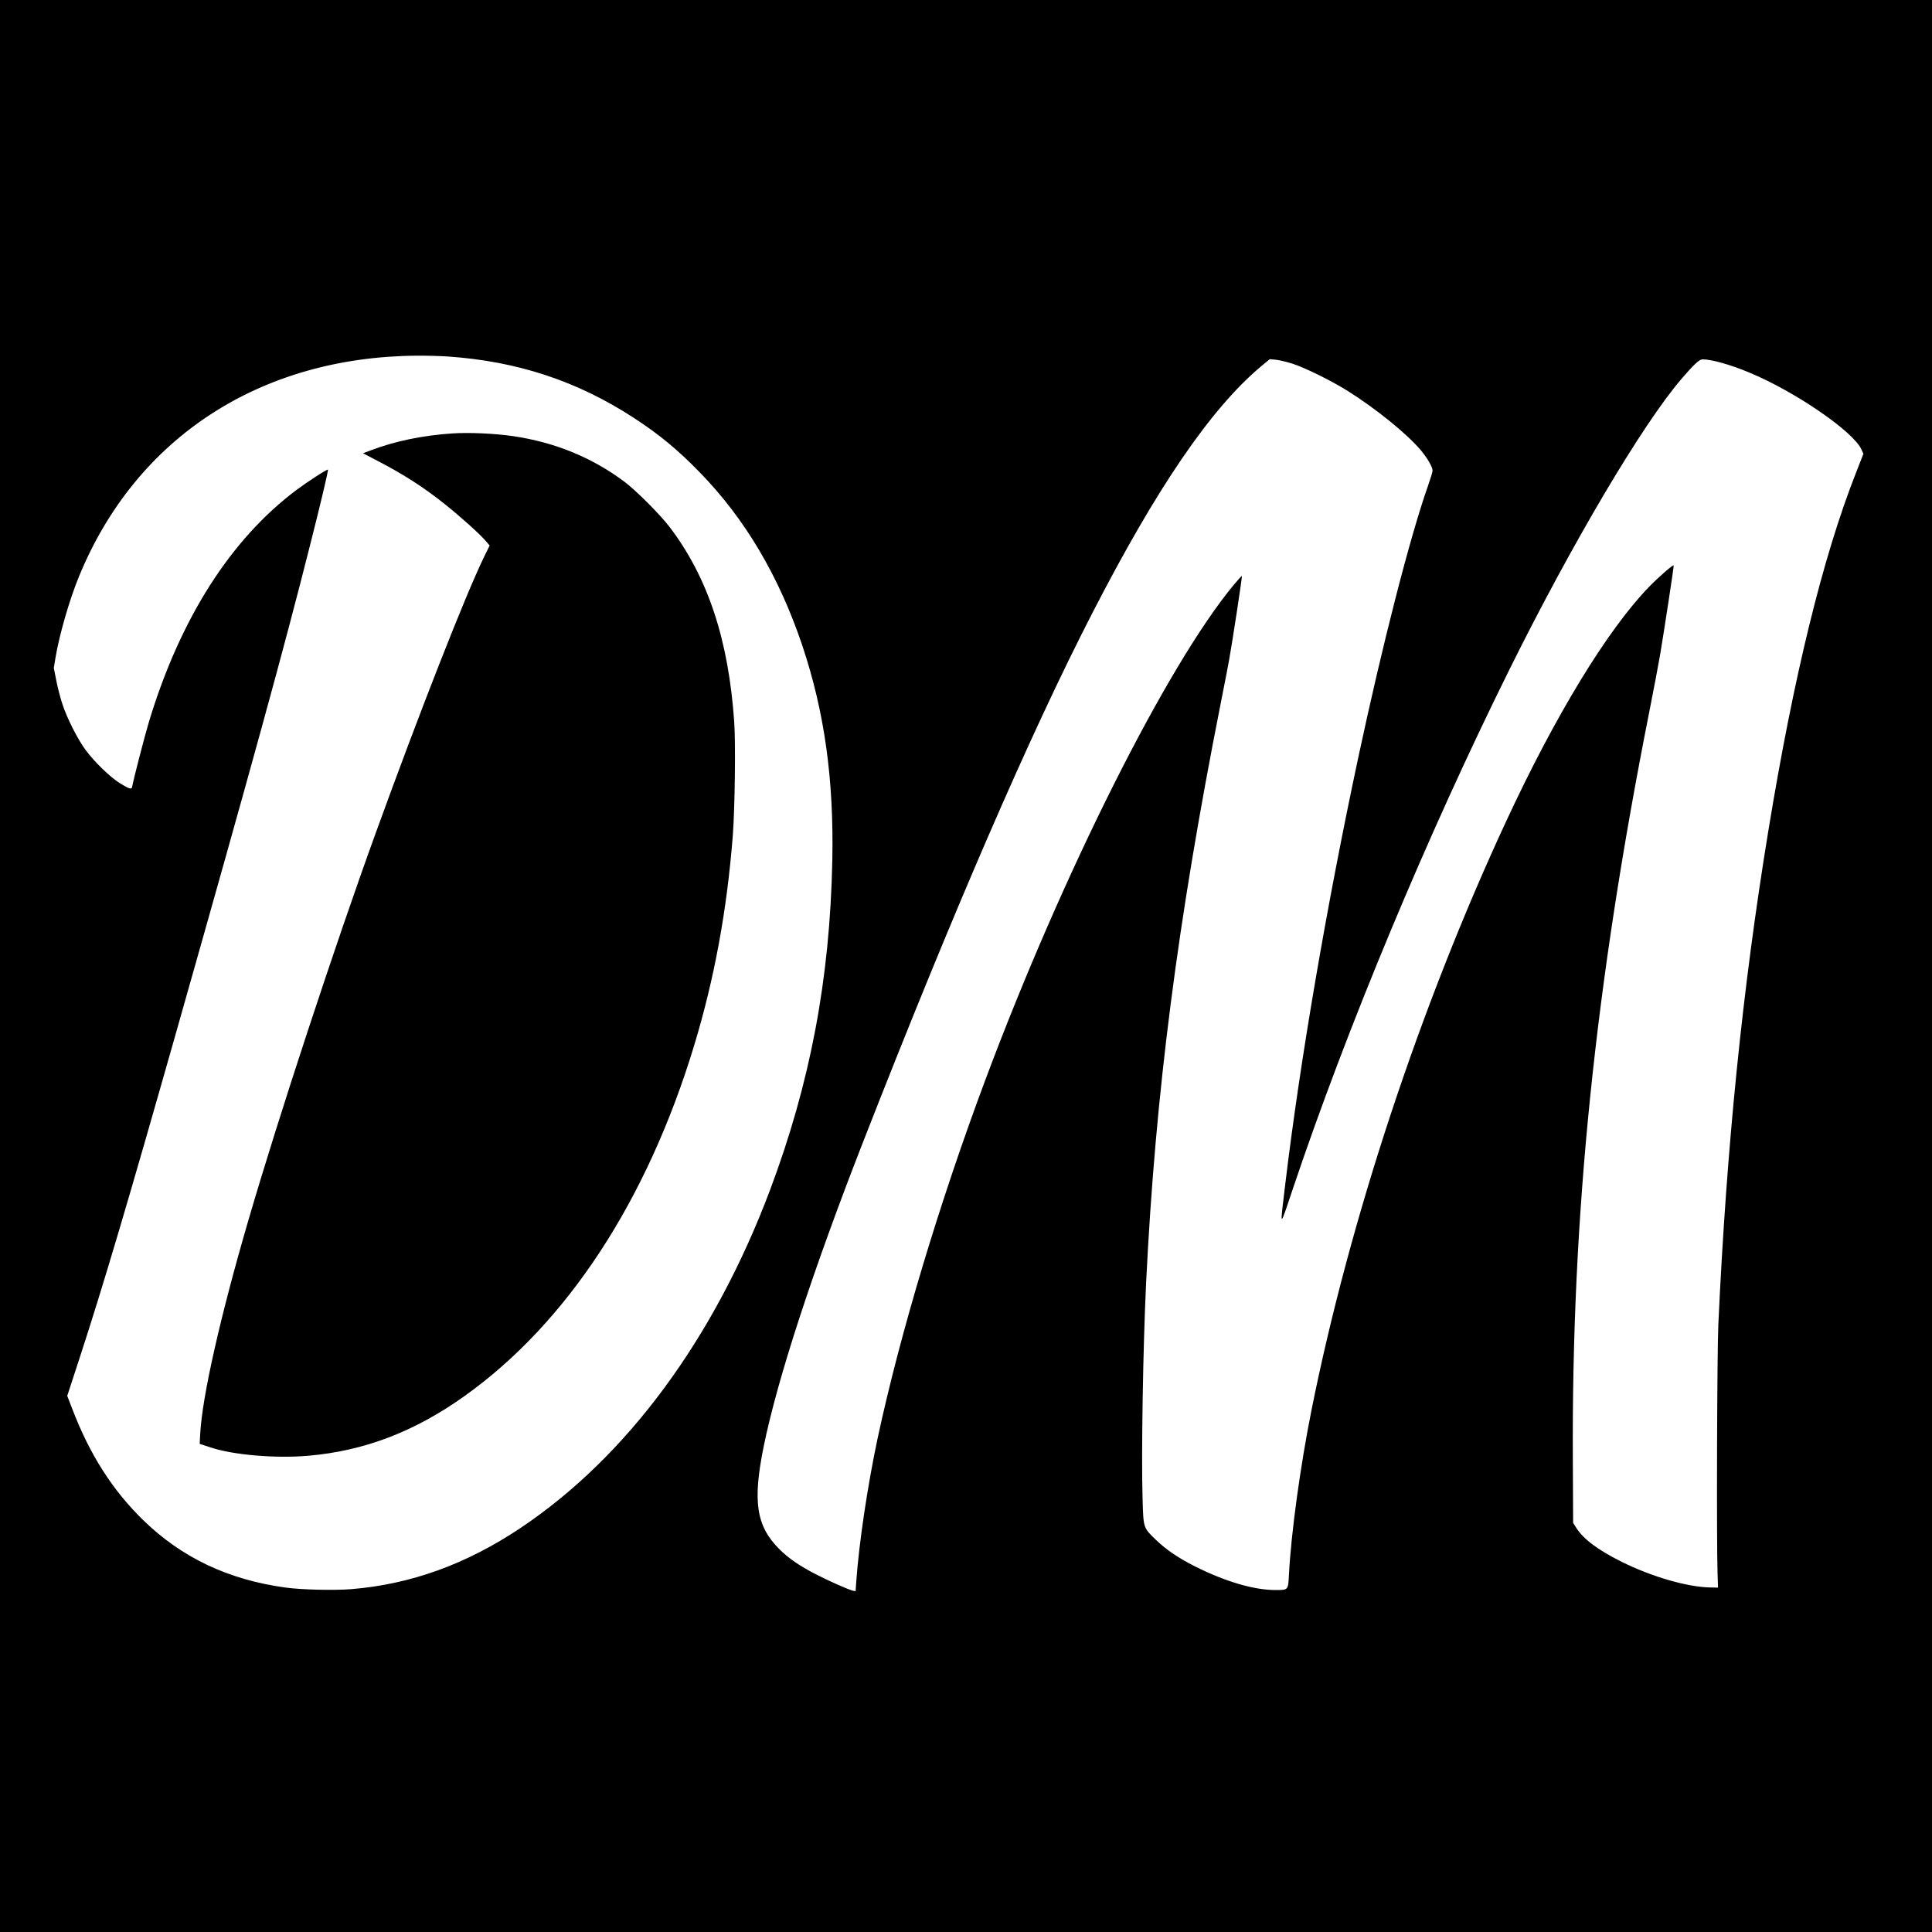 <?xml version="1.0" standalone="no"?>
<!DOCTYPE svg PUBLIC "-//W3C//DTD SVG 20010904//EN"
 "http://www.w3.org/TR/2001/REC-SVG-20010904/DTD/svg10.dtd">
<svg version="1.0" xmlns="http://www.w3.org/2000/svg"
 width="2000pt" height="2000pt" viewBox="0 0 2000 2000"
 preserveAspectRatio="xMidYMid meet">
<g transform="translate(0,2000) scale(0.1,-0.1)"
fill="#000000" stroke="none">
<path d="M0 10000 l0 -10000 10000 0 10000 0 0 10000 0 10000 -10000 0 -10000
0 0 -10000z m4630 6310 c723 -49 1344 -253 1933 -637 258 -168 453 -328 682
-564 468 -480 820 -1076 1061 -1793 230 -688 327 -1386 310 -2226 -25 -1224
-228 -2298 -643 -3405 -580 -1542 -1482 -2765 -2585 -3503 -561 -375 -1136
-583 -1754 -633 -179 -14 -508 -6 -674 16 -596 81 -1079 310 -1479 700 -315
307 -552 677 -732 1148 l-53 137 117 358 c257 787 506 1628 1013 3414 784
2765 1113 3961 1382 5028 107 420 193 783 187 788 -7 8 -205 -120 -323 -208
-681 -509 -1204 -1328 -1528 -2395 -45 -148 -163 -605 -176 -680 -5 -30 -29
-23 -125 36 -104 65 -261 217 -356 344 -83 111 -195 333 -242 479 -20 60 -48
168 -62 240 l-26 131 17 104 c41 245 146 607 246 849 589 1431 1872 2268 3495
2280 94 1 235 -3 315 -8z m8750 -75 c133 -43 404 -177 573 -283 291 -183 606
-438 752 -609 68 -80 125 -177 125 -215 0 -13 -21 -82 -46 -153 -186 -526
-472 -1640 -723 -2816 -328 -1536 -602 -3136 -755 -4409 -58 -481 -63 -475 73
-70 562 1675 1398 3680 2252 5400 643 1296 1373 2529 1775 2997 132 154 185
203 220 203 91 0 288 -55 479 -135 477 -197 1083 -613 1165 -799 l20 -44 -76
-194 c-344 -873 -646 -2107 -909 -3713 -266 -1623 -433 -3278 -517 -5110 -13
-279 -19 -2243 -8 -2570 l5 -150 -93 2 c-235 7 -598 113 -902 264 -249 124
-396 234 -472 352 l-33 52 -3 650 c-14 2537 229 4912 793 7755 46 234 96 495
110 580 43 255 145 924 141 927 -8 9 -159 -123 -256 -223 -428 -442 -965
-1321 -1475 -2419 -890 -1913 -1624 -4133 -2019 -6105 -116 -581 -211 -1274
-233 -1703 -8 -158 -7 -157 -138 -157 -224 0 -517 86 -835 245 -165 83 -296
171 -398 269 -138 132 -135 124 -144 425 -14 454 4 1570 37 2251 96 1949 323
3720 770 5980 41 206 81 413 89 460 33 181 137 863 132 867 -2 3 -39 -37 -82
-89 -689 -827 -1777 -2994 -2576 -5133 -472 -1263 -880 -2619 -1112 -3700
-104 -487 -194 -1089 -222 -1488 l-7 -99 -27 5 c-42 9 -251 101 -384 170 -171
88 -288 169 -381 263 -237 238 -275 492 -159 1062 142 698 509 1821 1028 3149
930 2380 1728 4222 2372 5473 670 1304 1230 2123 1748 2557 l90 75 64 -6 c36
-4 113 -22 172 -41z"/>
<path d="M4680 15513 c-303 -20 -597 -81 -839 -174 l-83 -31 149 -78 c272
-141 483 -277 699 -450 164 -131 355 -303 416 -373 l47 -54 -56 -114 c-195
-400 -667 -1603 -1126 -2869 -419 -1155 -1008 -2945 -1316 -4003 -289 -990
-476 -1816 -498 -2203 l-6 -111 110 -36 c237 -79 672 -116 1013 -87 580 50
1102 249 1620 619 1060 756 1889 2022 2376 3629 209 690 339 1396 400 2172 21
279 30 945 15 1170 -58 854 -272 1501 -668 2023 -99 130 -350 382 -473 473
-334 249 -716 405 -1147 469 -194 28 -460 40 -633 28z"/>
</g>
</svg>
